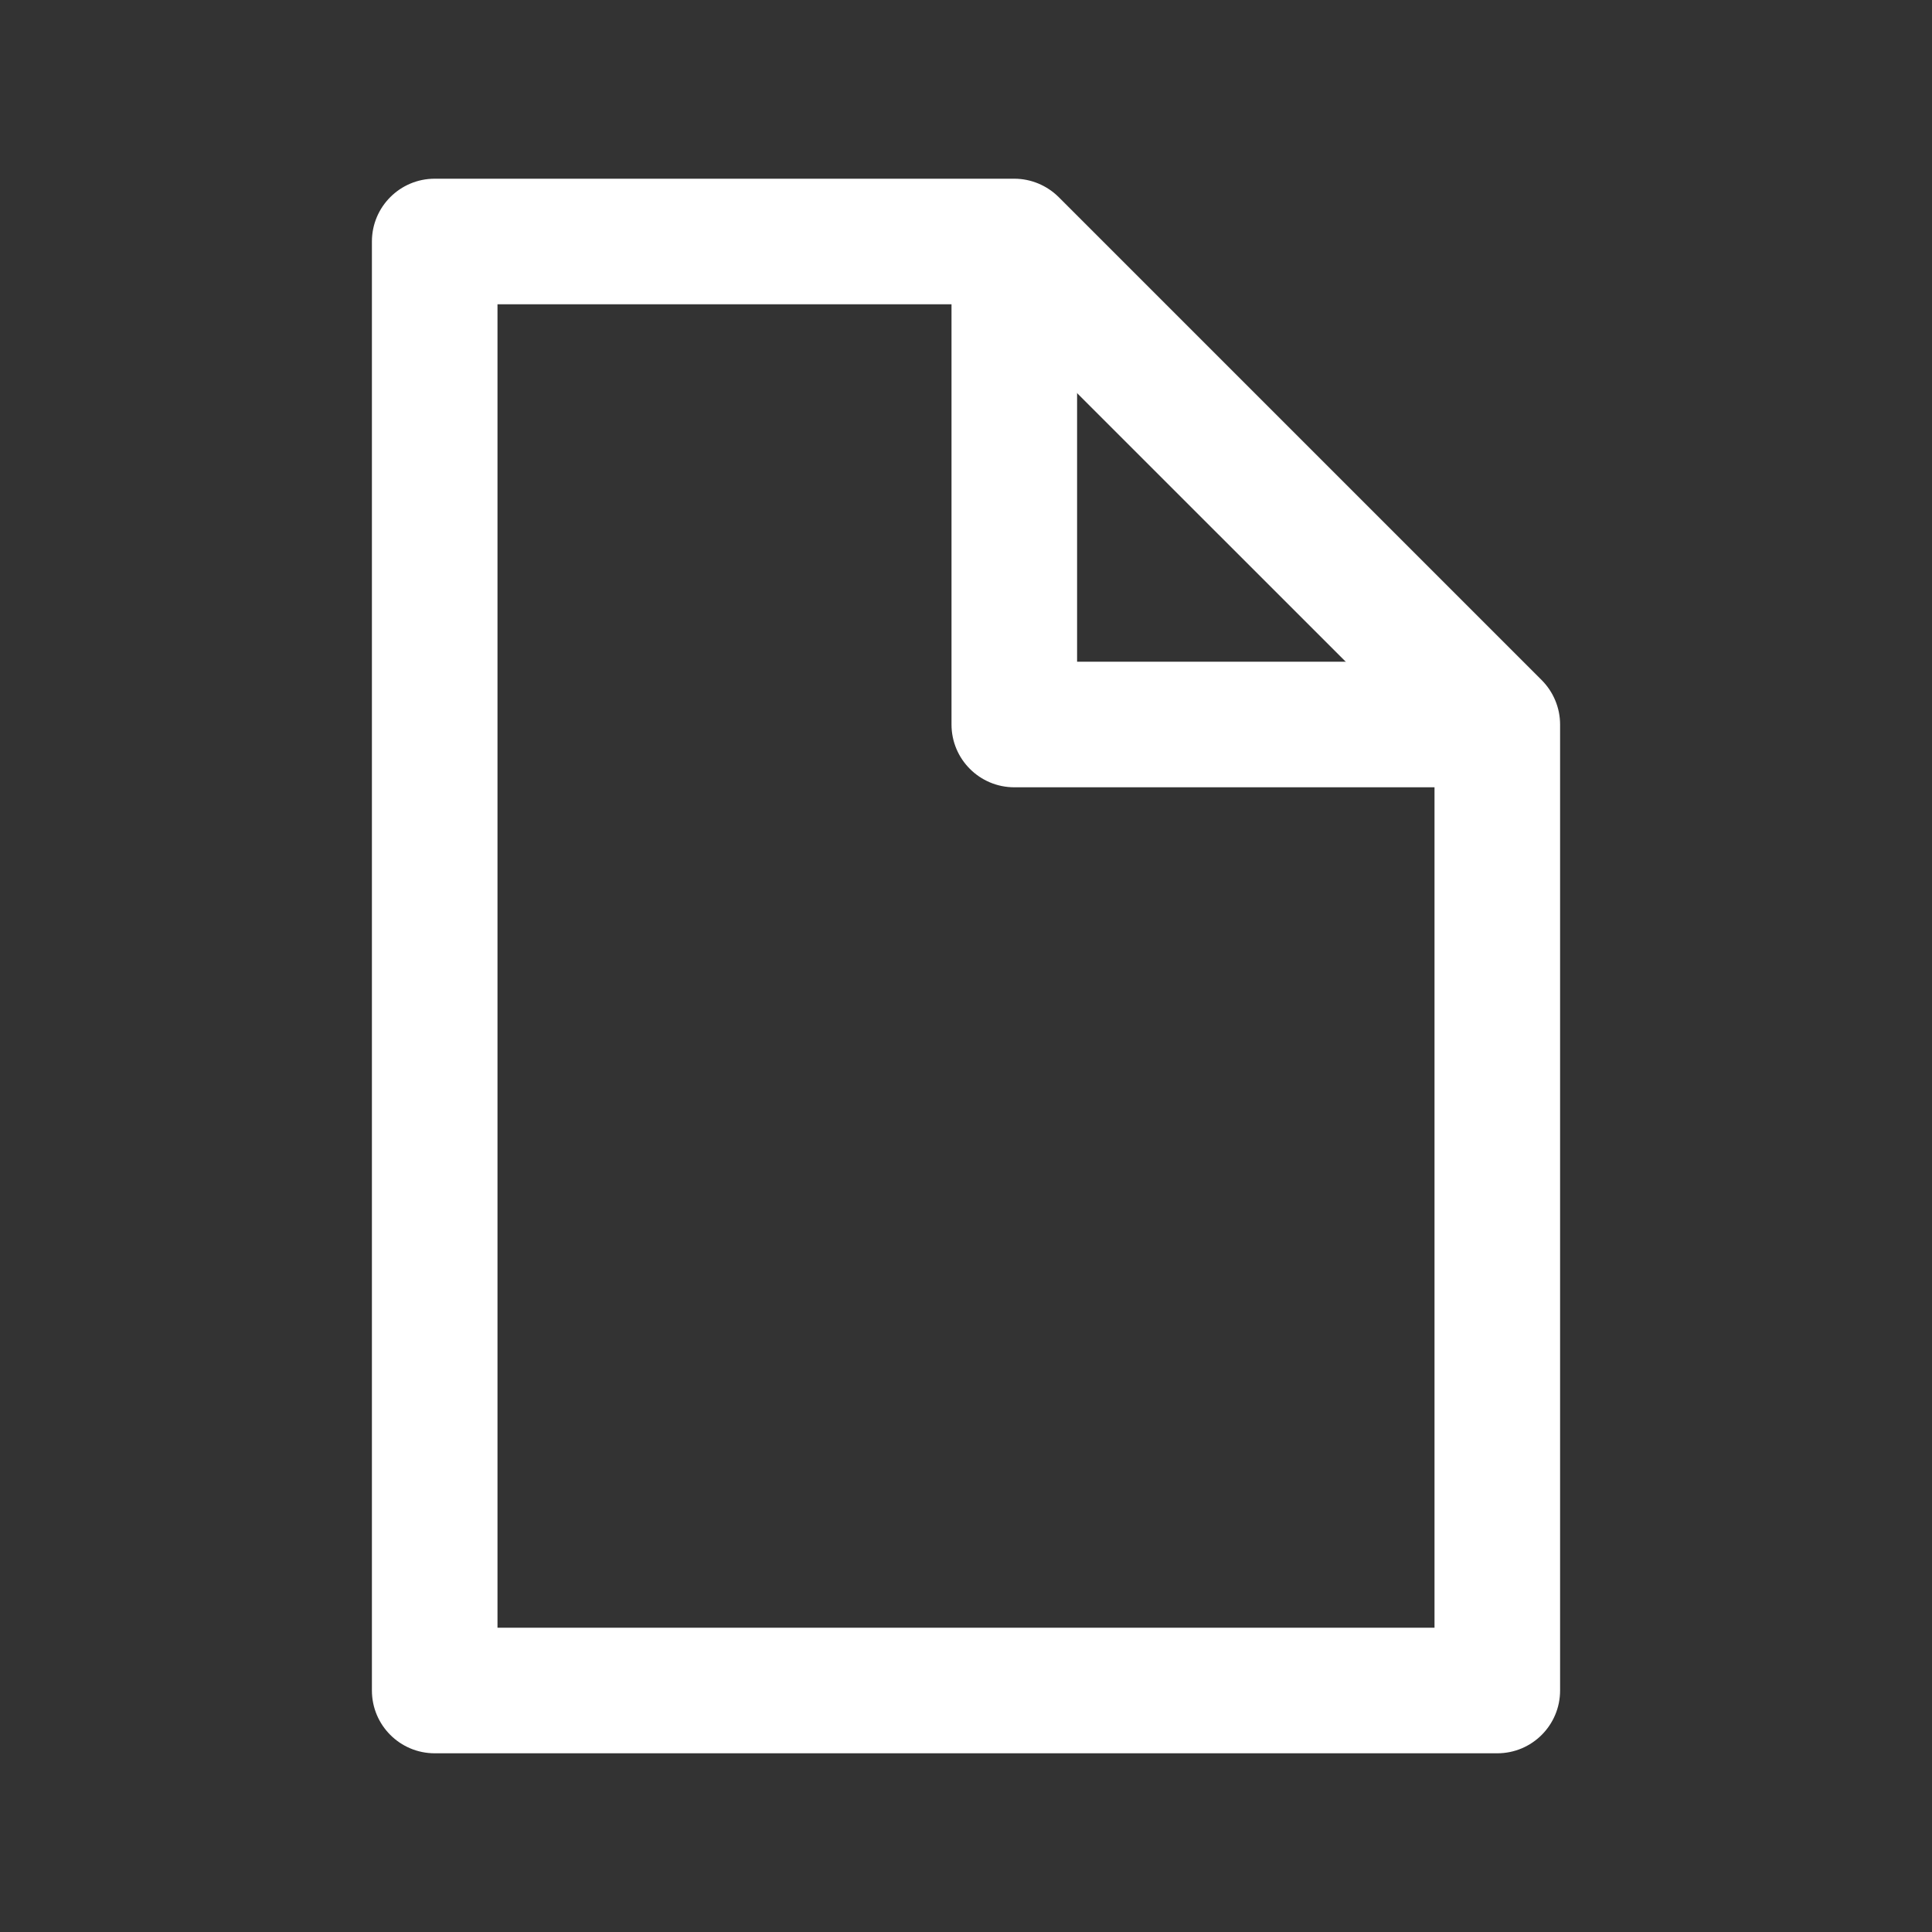 <svg width="20" height="20" viewBox="0 0 20 20" fill="none" xmlns="http://www.w3.org/2000/svg">
<rect x="0" y="0" width="20" height="20" fill="#333333" stroke="none"/>
<path fill-rule="evenodd" clip-rule="evenodd" d="M3.85 2.5C3.85 2.141 4.141 1.85 4.5 1.85H10.5C10.672 1.85 10.837 1.919 10.959 2.04L15.959 7.04C16.081 7.162 16.15 7.328 16.15 7.5V17.5C16.15 17.859 15.859 18.15 15.5 18.15H4.5C4.141 18.15 3.85 17.859 3.85 17.5V2.5ZM5.15 3.15V16.85H14.85V7.769L10.23 3.15H5.15Z" fill="white"/>
<path fill-rule="evenodd" clip-rule="evenodd" d="M9.85 7.5V2.5H11.15V6.85H15.5V8.15H10.5C10.141 8.15 9.85 7.859 9.85 7.5Z" fill="white"/>
</svg>

